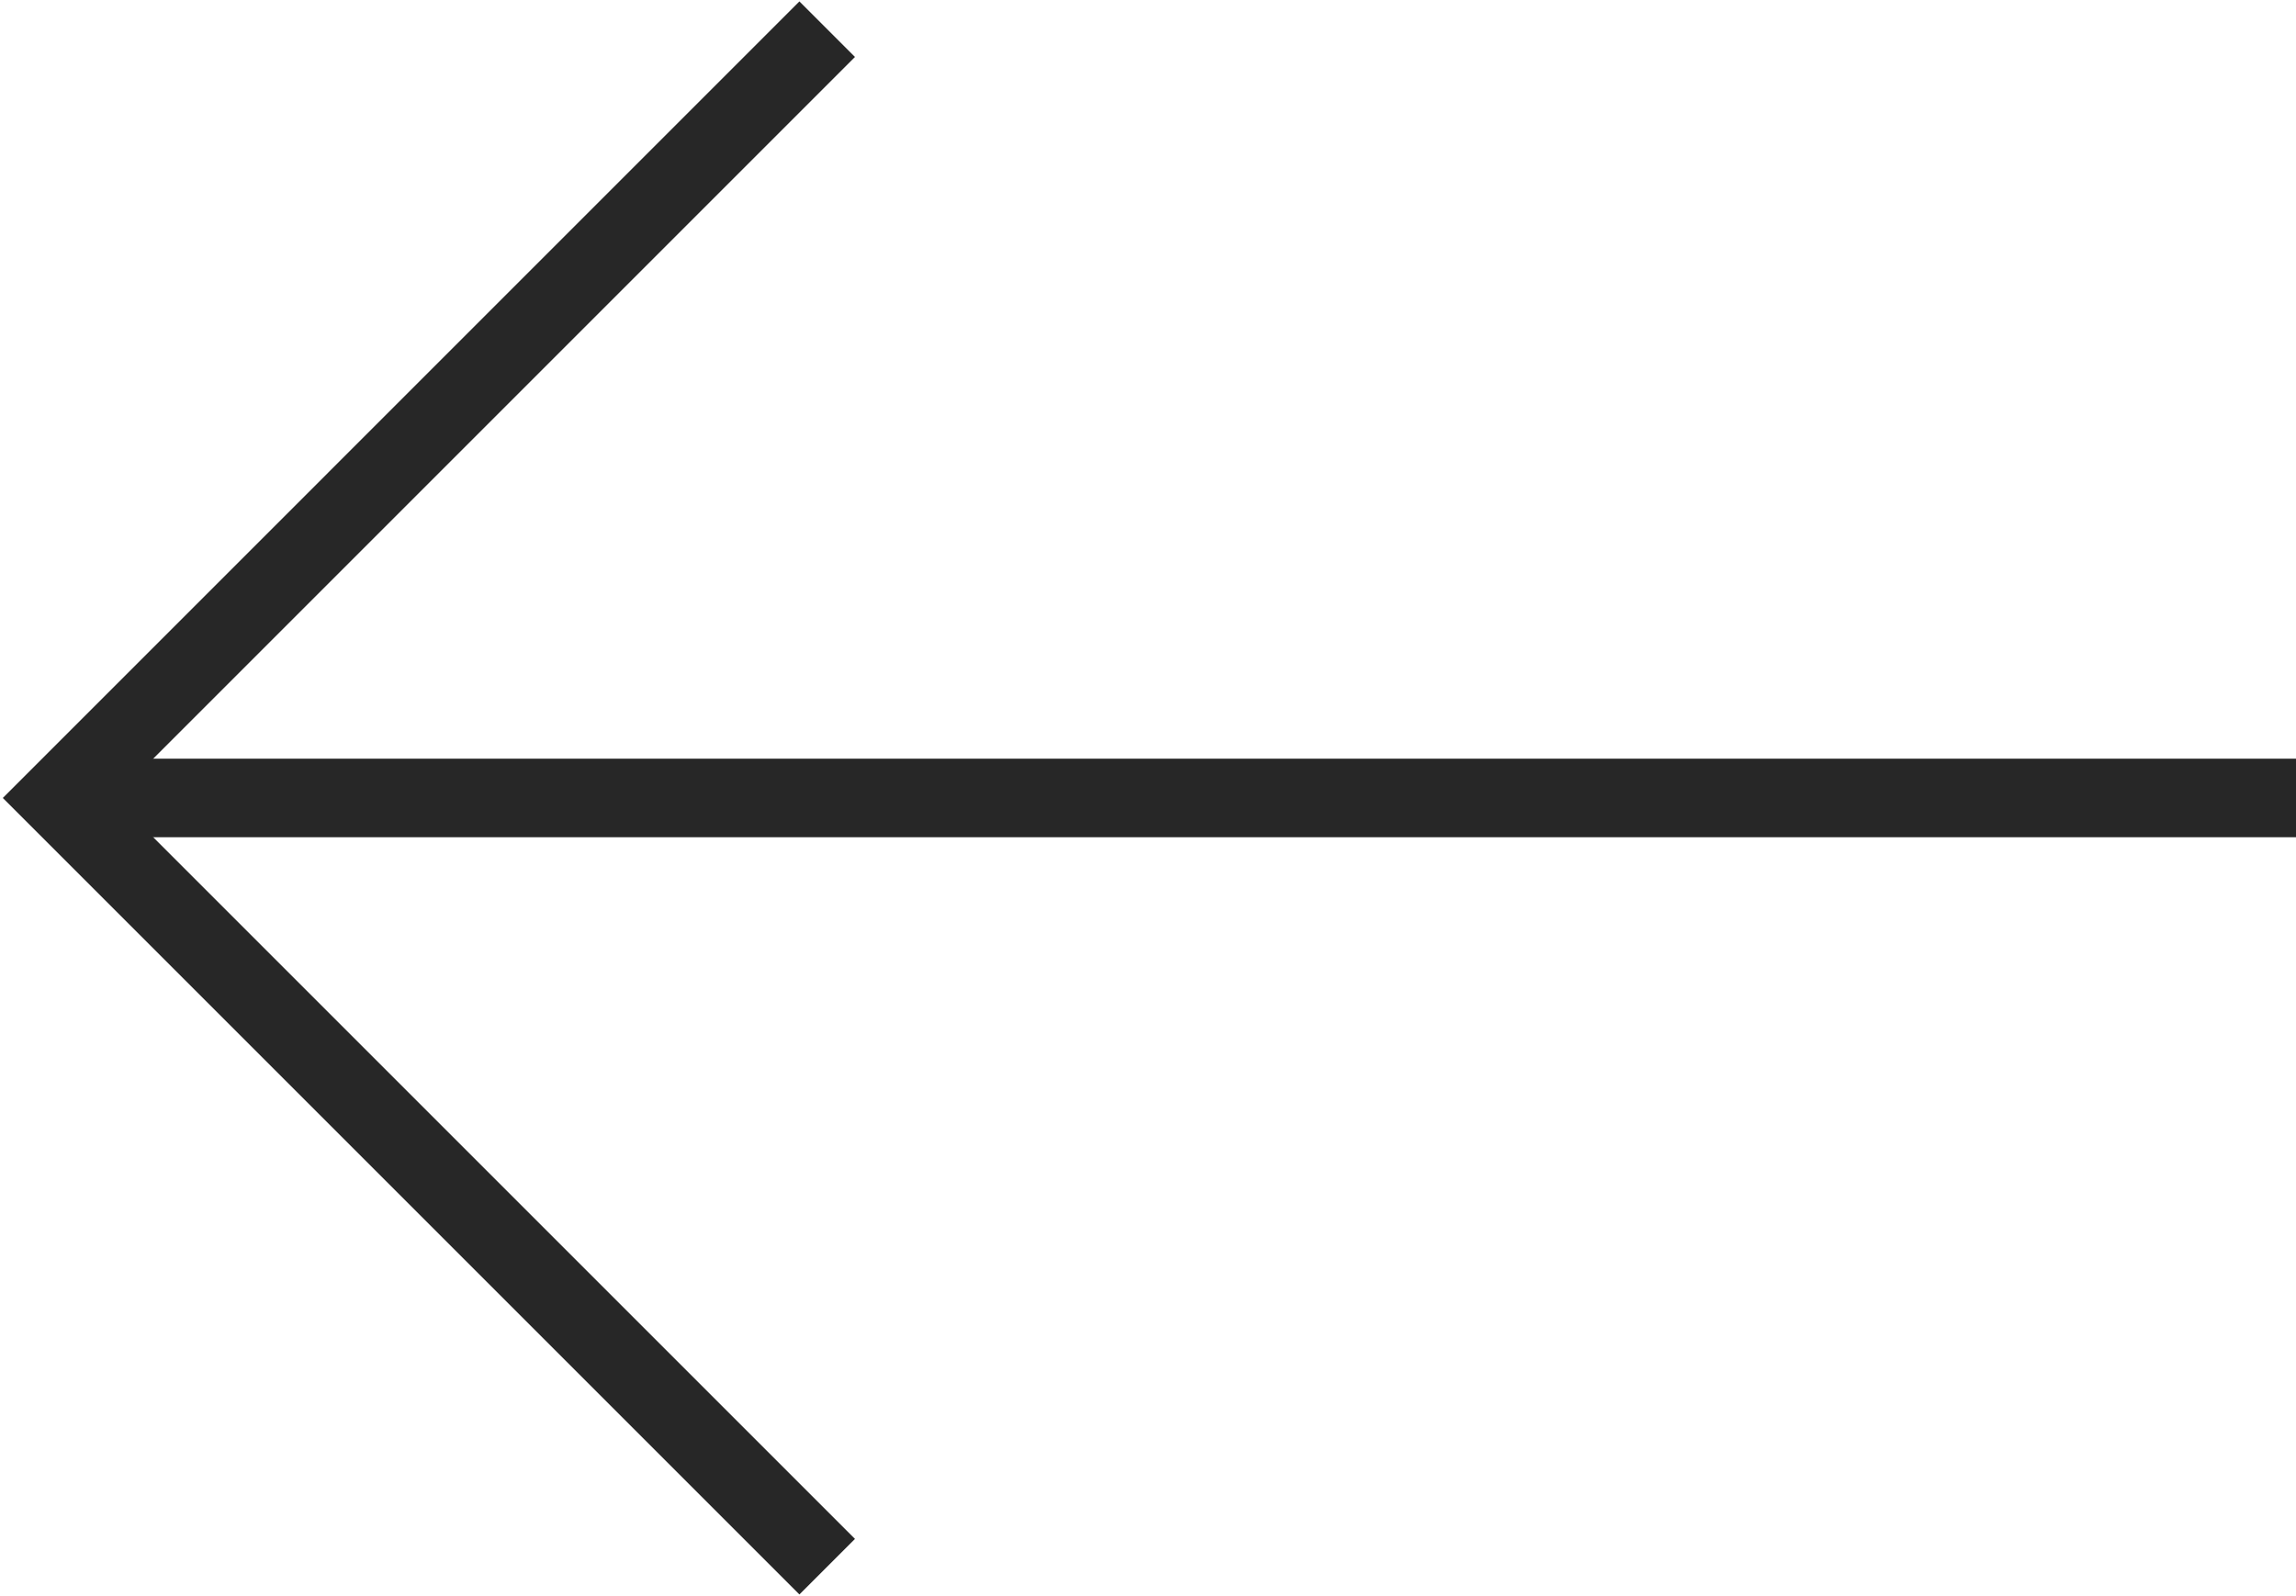 <svg id="Componente_61_2" data-name="Componente 61 – 2" xmlns="http://www.w3.org/2000/svg" xmlns:xlink="http://www.w3.org/1999/xlink" width="58.447" height="40.629" viewBox="0 0 58.447 40.629">
  <defs>
    <clipPath id="clip-path">
      <rect id="Rettangolo_12" data-name="Rettangolo 12" width="58.447" height="40.629" fill="none" stroke="#272727" stroke-width="2"/>
    </clipPath>
  </defs>
  <g id="Raggruppa_26" data-name="Raggruppa 26" clip-path="url(#clip-path)">
    <path id="Tracciato_523" data-name="Tracciato 523" d="M56.961,0H0" transform="translate(1.486 20.315)" fill="none" stroke="#272727" stroke-width="2"/>
    <path id="Tracciato_7" data-name="Tracciato 7" d="M19.571,0,0,19.572,19.571,39.143" transform="translate(1.486 0.743)" fill="none" stroke="#272727" stroke-miterlimit="10" stroke-width="2"/>
  </g>
</svg>
